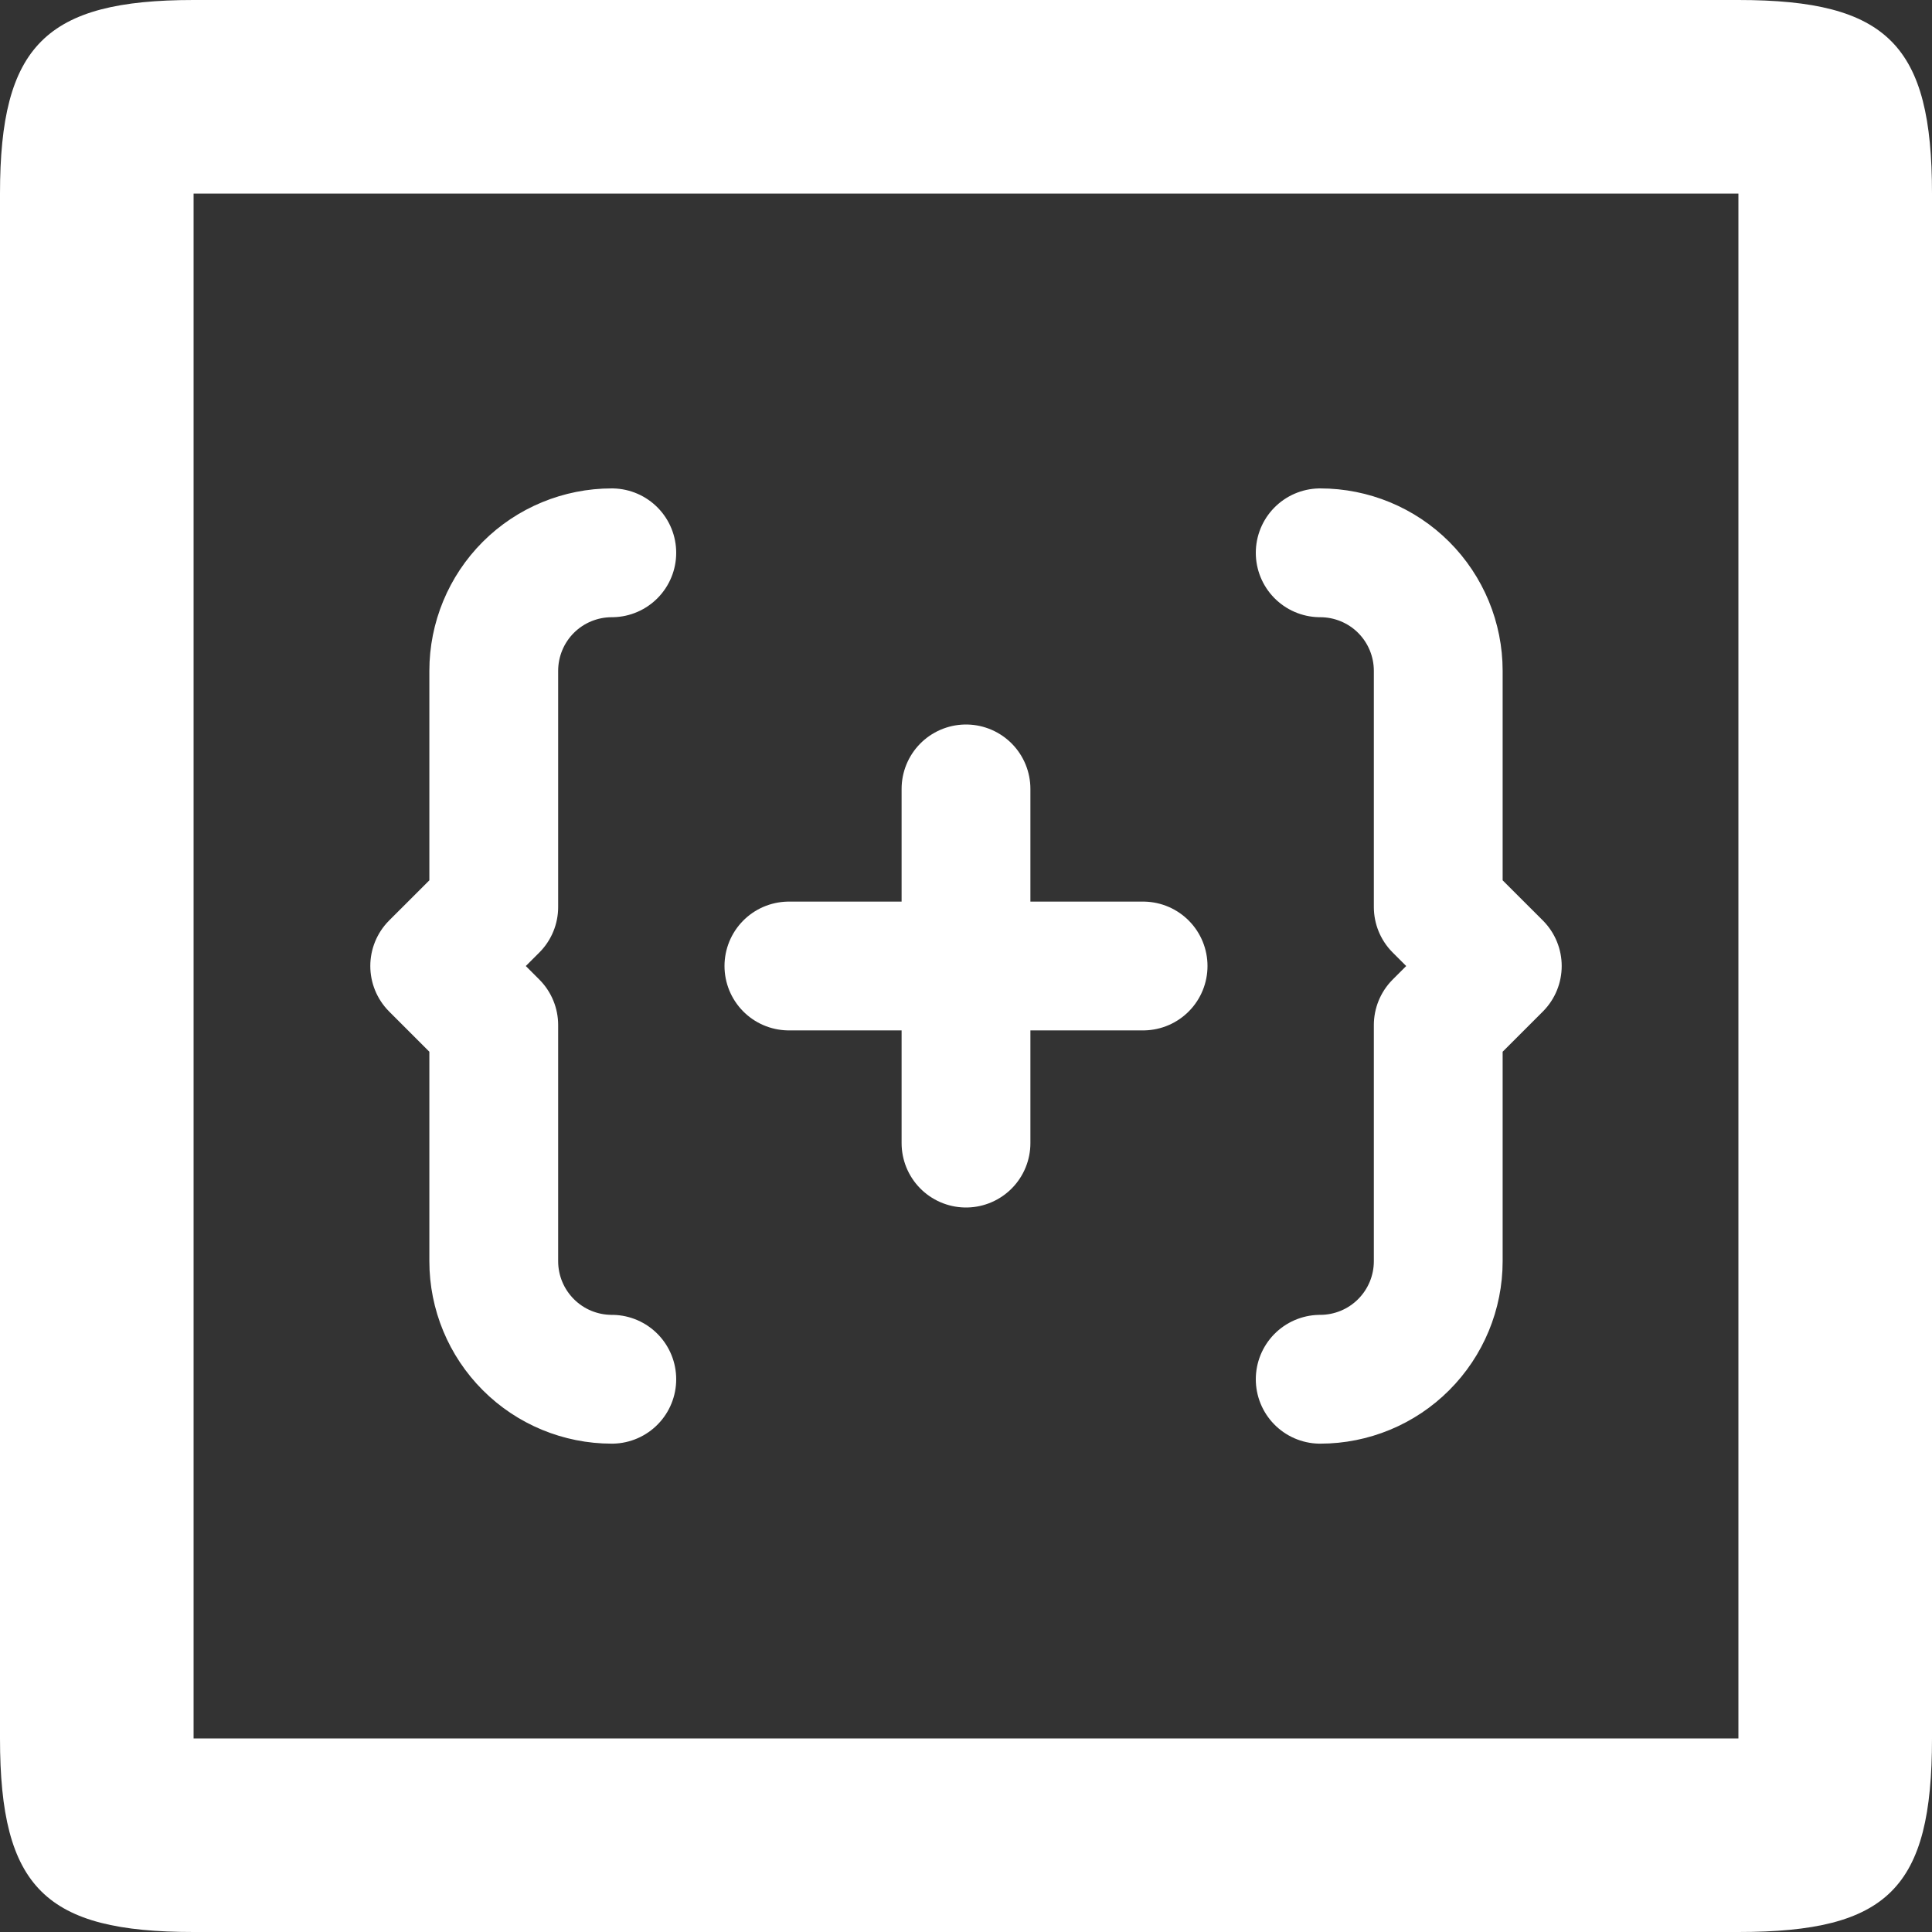 <svg width="30" height="30" viewBox="0 0 30 30" fill="none" xmlns="http://www.w3.org/2000/svg">
<rect x="0" y="0" width="30" height="30" fill="#333333" stroke="none"/>
<path fill-rule="evenodd" clip-rule="evenodd" d="M3.006 3.006H26.994V26.994H3.006V3.006ZM0 3.006V26.994C0 29.32 0.709 30 3.006 30H26.994C29.32 30 30 29.32 30 26.994V3.006C30 0.709 29.32 0 26.994 0H3.006C0.709 0 0 0.709 0 3.006Z" fill="white"/>
<path d="M12.25 15H17.75" stroke="white" stroke-width="2" stroke-linecap="round" stroke-linejoin="round"/>
<path d="M15 12.25V17.75" stroke="white" stroke-width="2" stroke-linecap="round" stroke-linejoin="round"/>
<path d="M9.5 21.417C9.014 21.417 8.547 21.224 8.204 20.88C7.86 20.536 7.667 20.07 7.667 19.584V15.917L6.75 15L7.667 14.084V10.417C7.667 9.931 7.86 9.464 8.204 9.12C8.547 8.777 9.014 8.584 9.5 8.584" stroke="white" stroke-width="2" stroke-linecap="round" stroke-linejoin="round"/>
<path d="M20.5 21.417C20.986 21.417 21.453 21.224 21.796 20.88C22.14 20.536 22.333 20.07 22.333 19.584V15.917L23.25 15L22.333 14.084V10.417C22.333 9.931 22.14 9.464 21.796 9.12C21.453 8.777 20.986 8.584 20.5 8.584" stroke="white" stroke-width="2" stroke-linecap="round" stroke-linejoin="round"/>
</svg>
